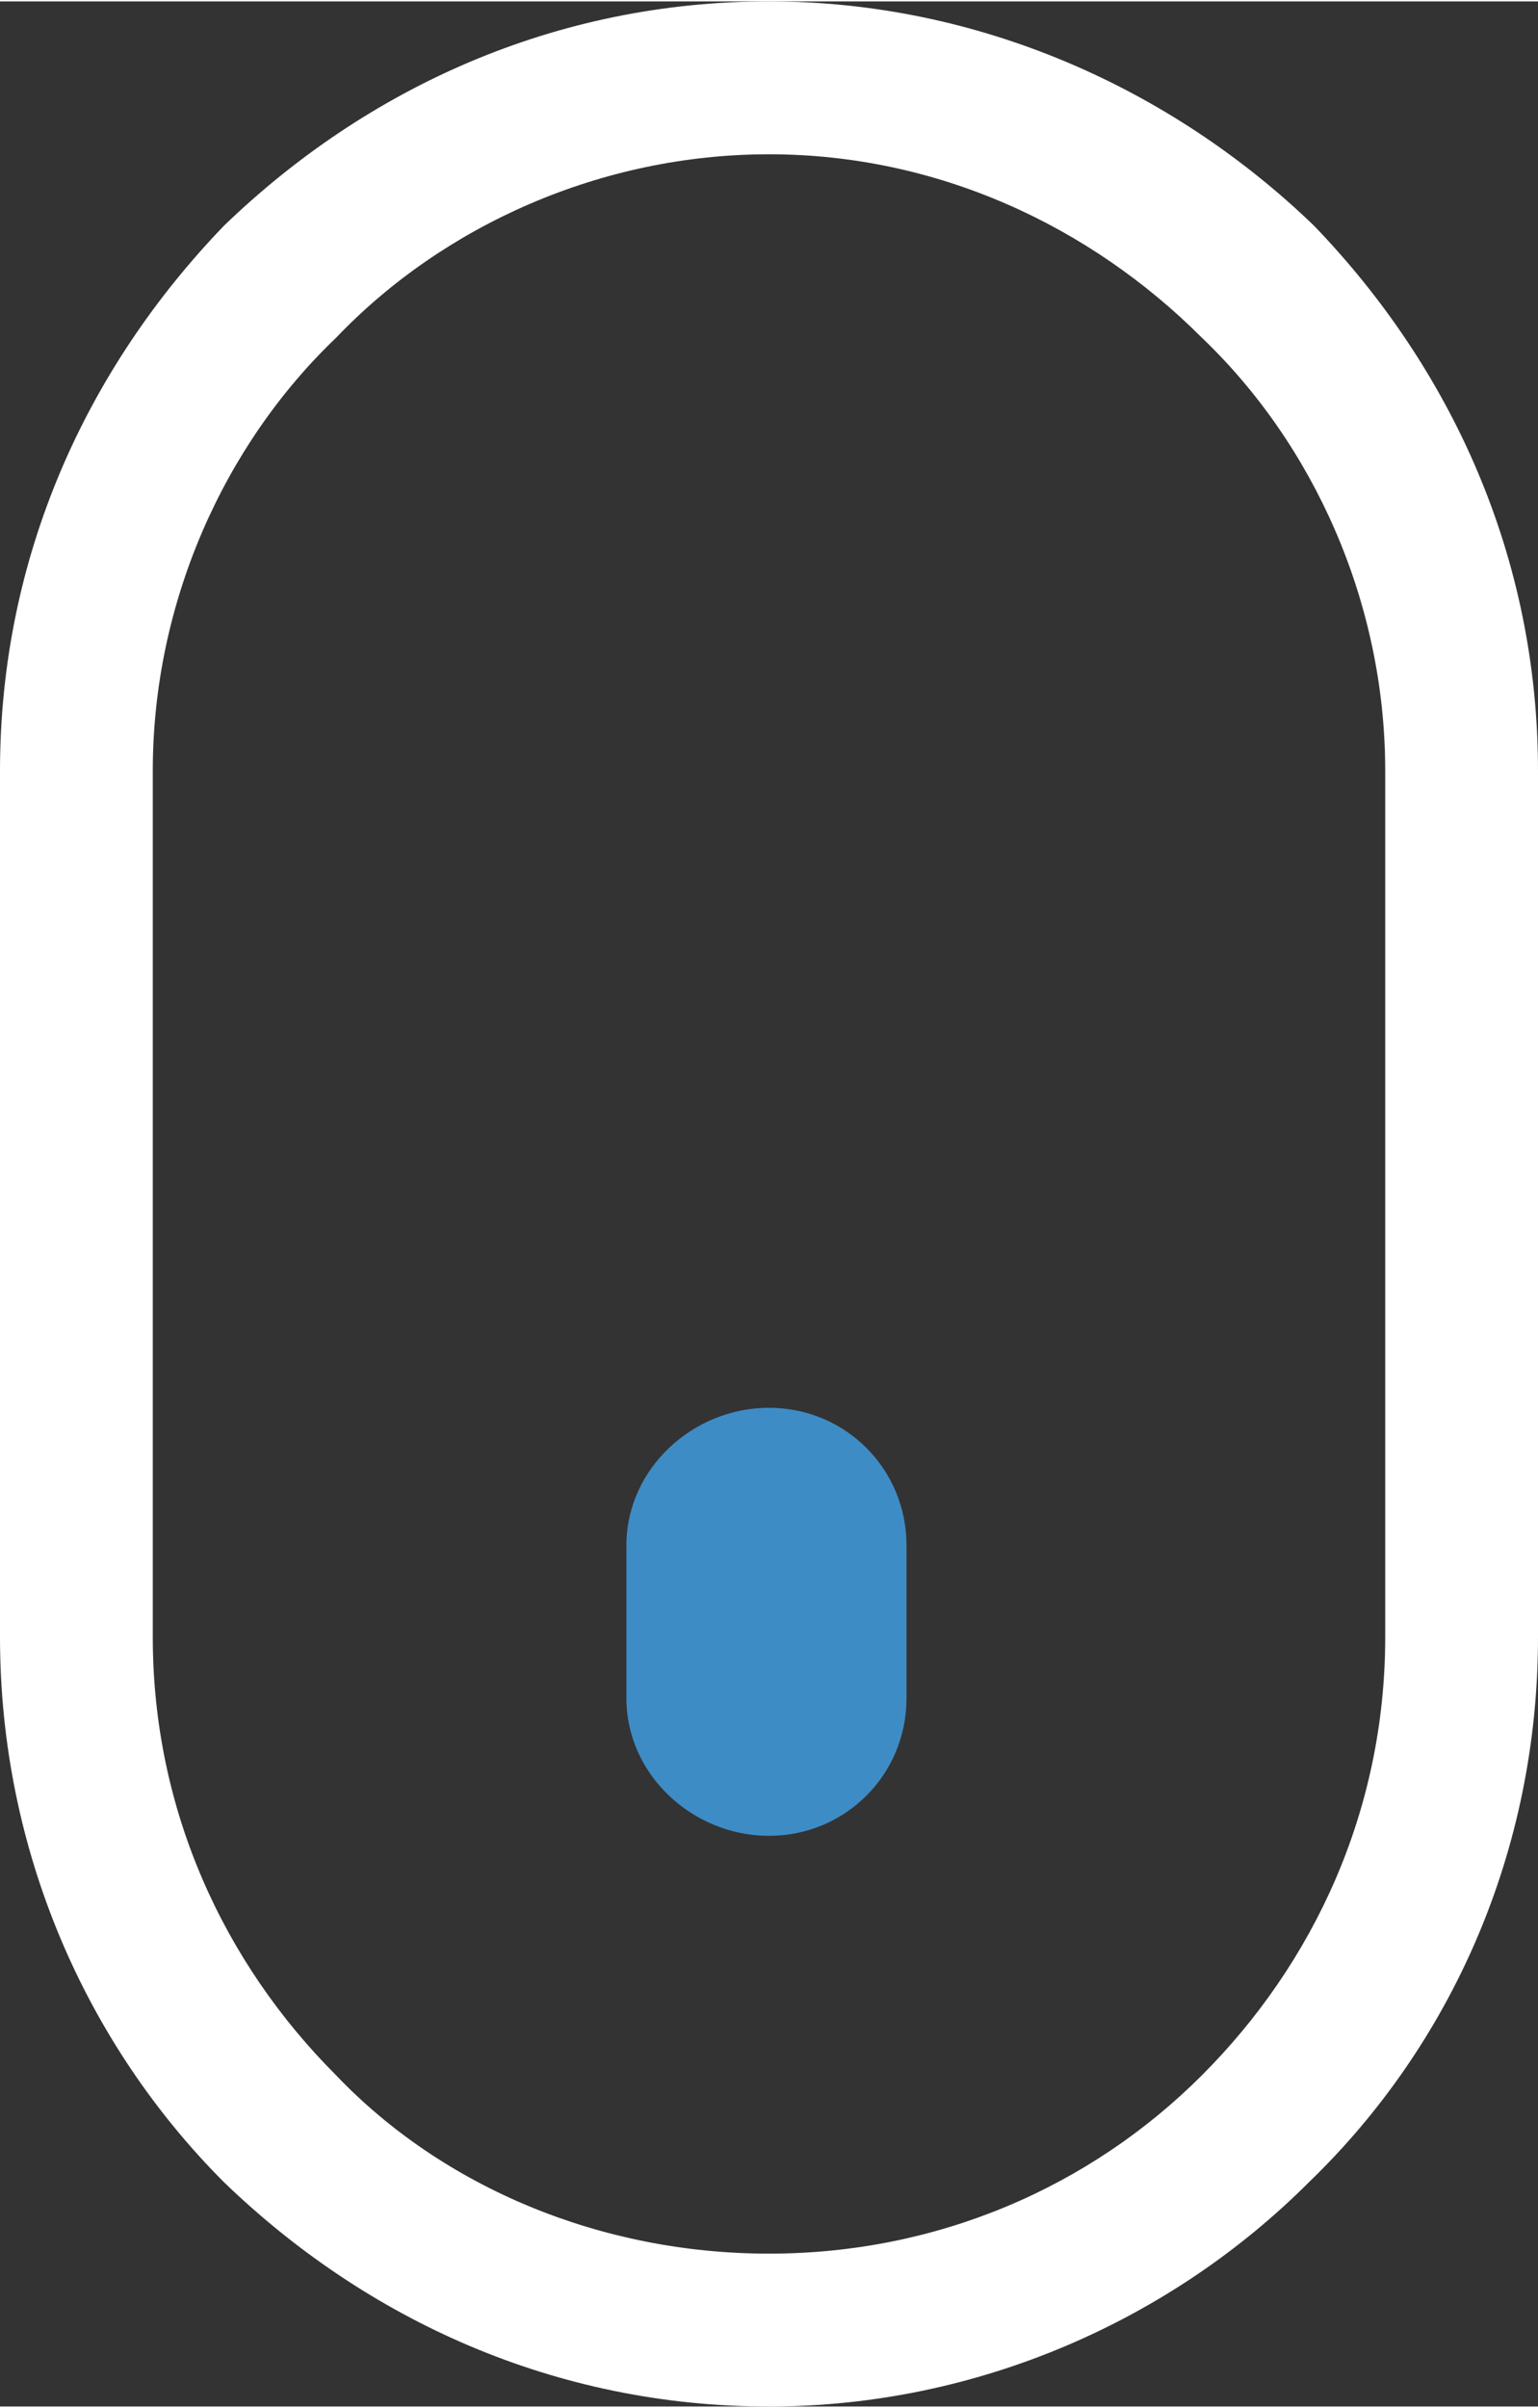 <?xml version="1.0" encoding="UTF-8"?>
<!DOCTYPE svg PUBLIC "-//W3C//DTD SVG 1.1//EN" "http://www.w3.org/Graphics/SVG/1.1/DTD/svg11.dtd">
<!-- Creator: CorelDRAW X7 -->
<svg xmlns="http://www.w3.org/2000/svg" xml:space="preserve" width="3.019mm" height="4.724mm" version="1.1" style="shape-rendering:geometricPrecision; text-rendering:geometricPrecision; image-rendering:optimizeQuality; fill-rule:evenodd; clip-rule:evenodd"
viewBox="0 0 302 472"
 xmlns:xlink="http://www.w3.org/1999/xlink">
 <rect x="0" y="0" width="302" height="472" fill="#333333" stroke="none"/>
 <defs>
  <style type="text/css">
   <![CDATA[
    .fil1 {fill:#3E8CC6}
    .fil0 {fill:white;fill-rule:nonzero}
   ]]>
  </style>
 </defs>
 <g id="Layer_x0020_1">
  <g id="_3081272229888">
   <path class="fil0" d="M151 0c41,0 79,17 107,44 27,28 44,65 44,107l0 170c0,42 -17,80 -45,107 -27,27 -65,44 -106,44 -42,0 -79,-17 -107,-44 -27,-27 -44,-65 -44,-107l0 -170c0,-42 17,-79 44,-107 28,-27 65,-44 107,-44zm0 30c-33,0 -64,14 -85,36 -22,21 -36,52 -36,85l0 170c0,34 14,64 36,86 21,22 52,35 85,35 33,0 63,-13 85,-35 22,-22 36,-52 36,-86l0 -170c0,-33 -14,-64 -36,-85 -22,-22 -52,-36 -85,-36z"/>
   <path class="fil1" d="M151 276l0 0c15,0 27,12 27,27l0 30c0,15 -12,27 -27,27l0 0c-15,0 -28,-12 -28,-27l0 -30c0,-15 13,-27 28,-27z"/>
  </g>
 </g>
</svg>
